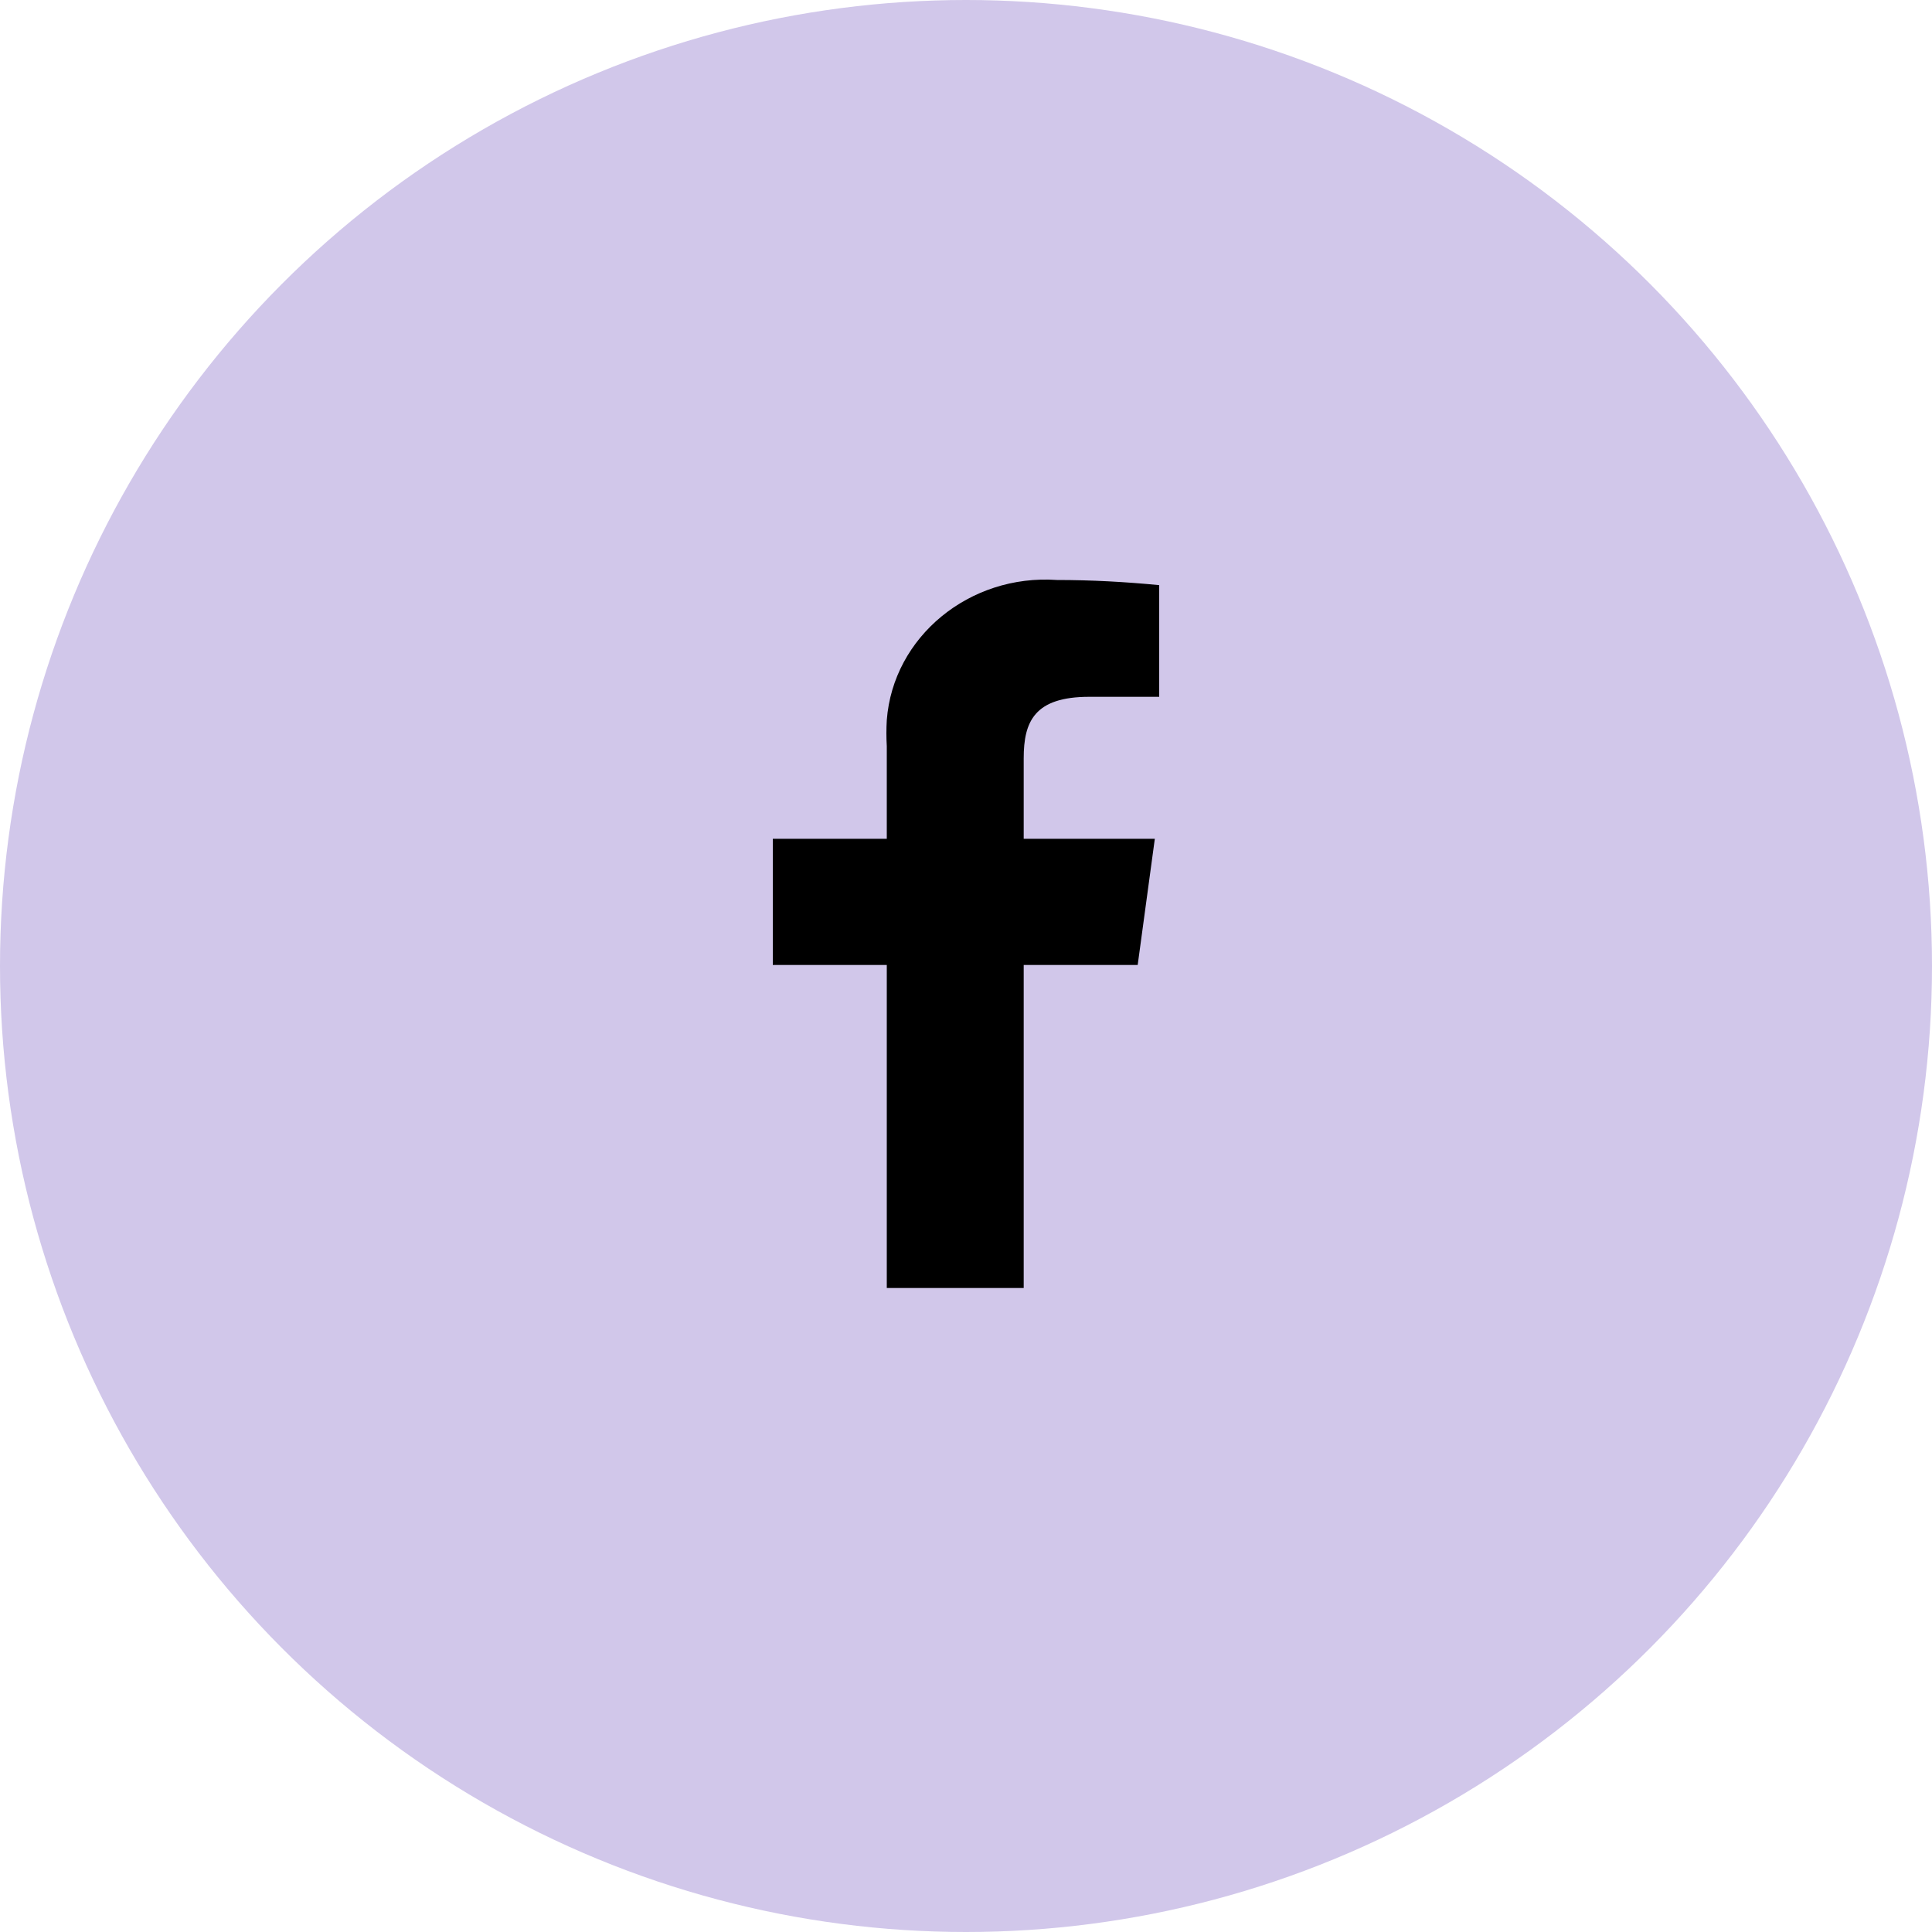 <svg width="30" height="30" viewBox="0 0 30 30" fill="none" xmlns="http://www.w3.org/2000/svg">
<g id="Frame 9">
<circle id="Ellipse 1" cx="15" cy="15" r="15" fill="#D1C7EA"/>
<path id="Path_153" d="M15.896 20V14.984H17.666L17.932 13.025H15.896V11.775C15.896 11.204 16.063 10.82 16.914 10.82H18V9.086C17.476 9.035 16.944 9.006 16.413 9.006C15.053 8.912 13.868 9.888 13.77 11.182C13.762 11.319 13.762 11.449 13.77 11.587V13.025H12V14.984H13.77V20H15.889H15.896Z" fill="black"/>
</g>
</svg>
